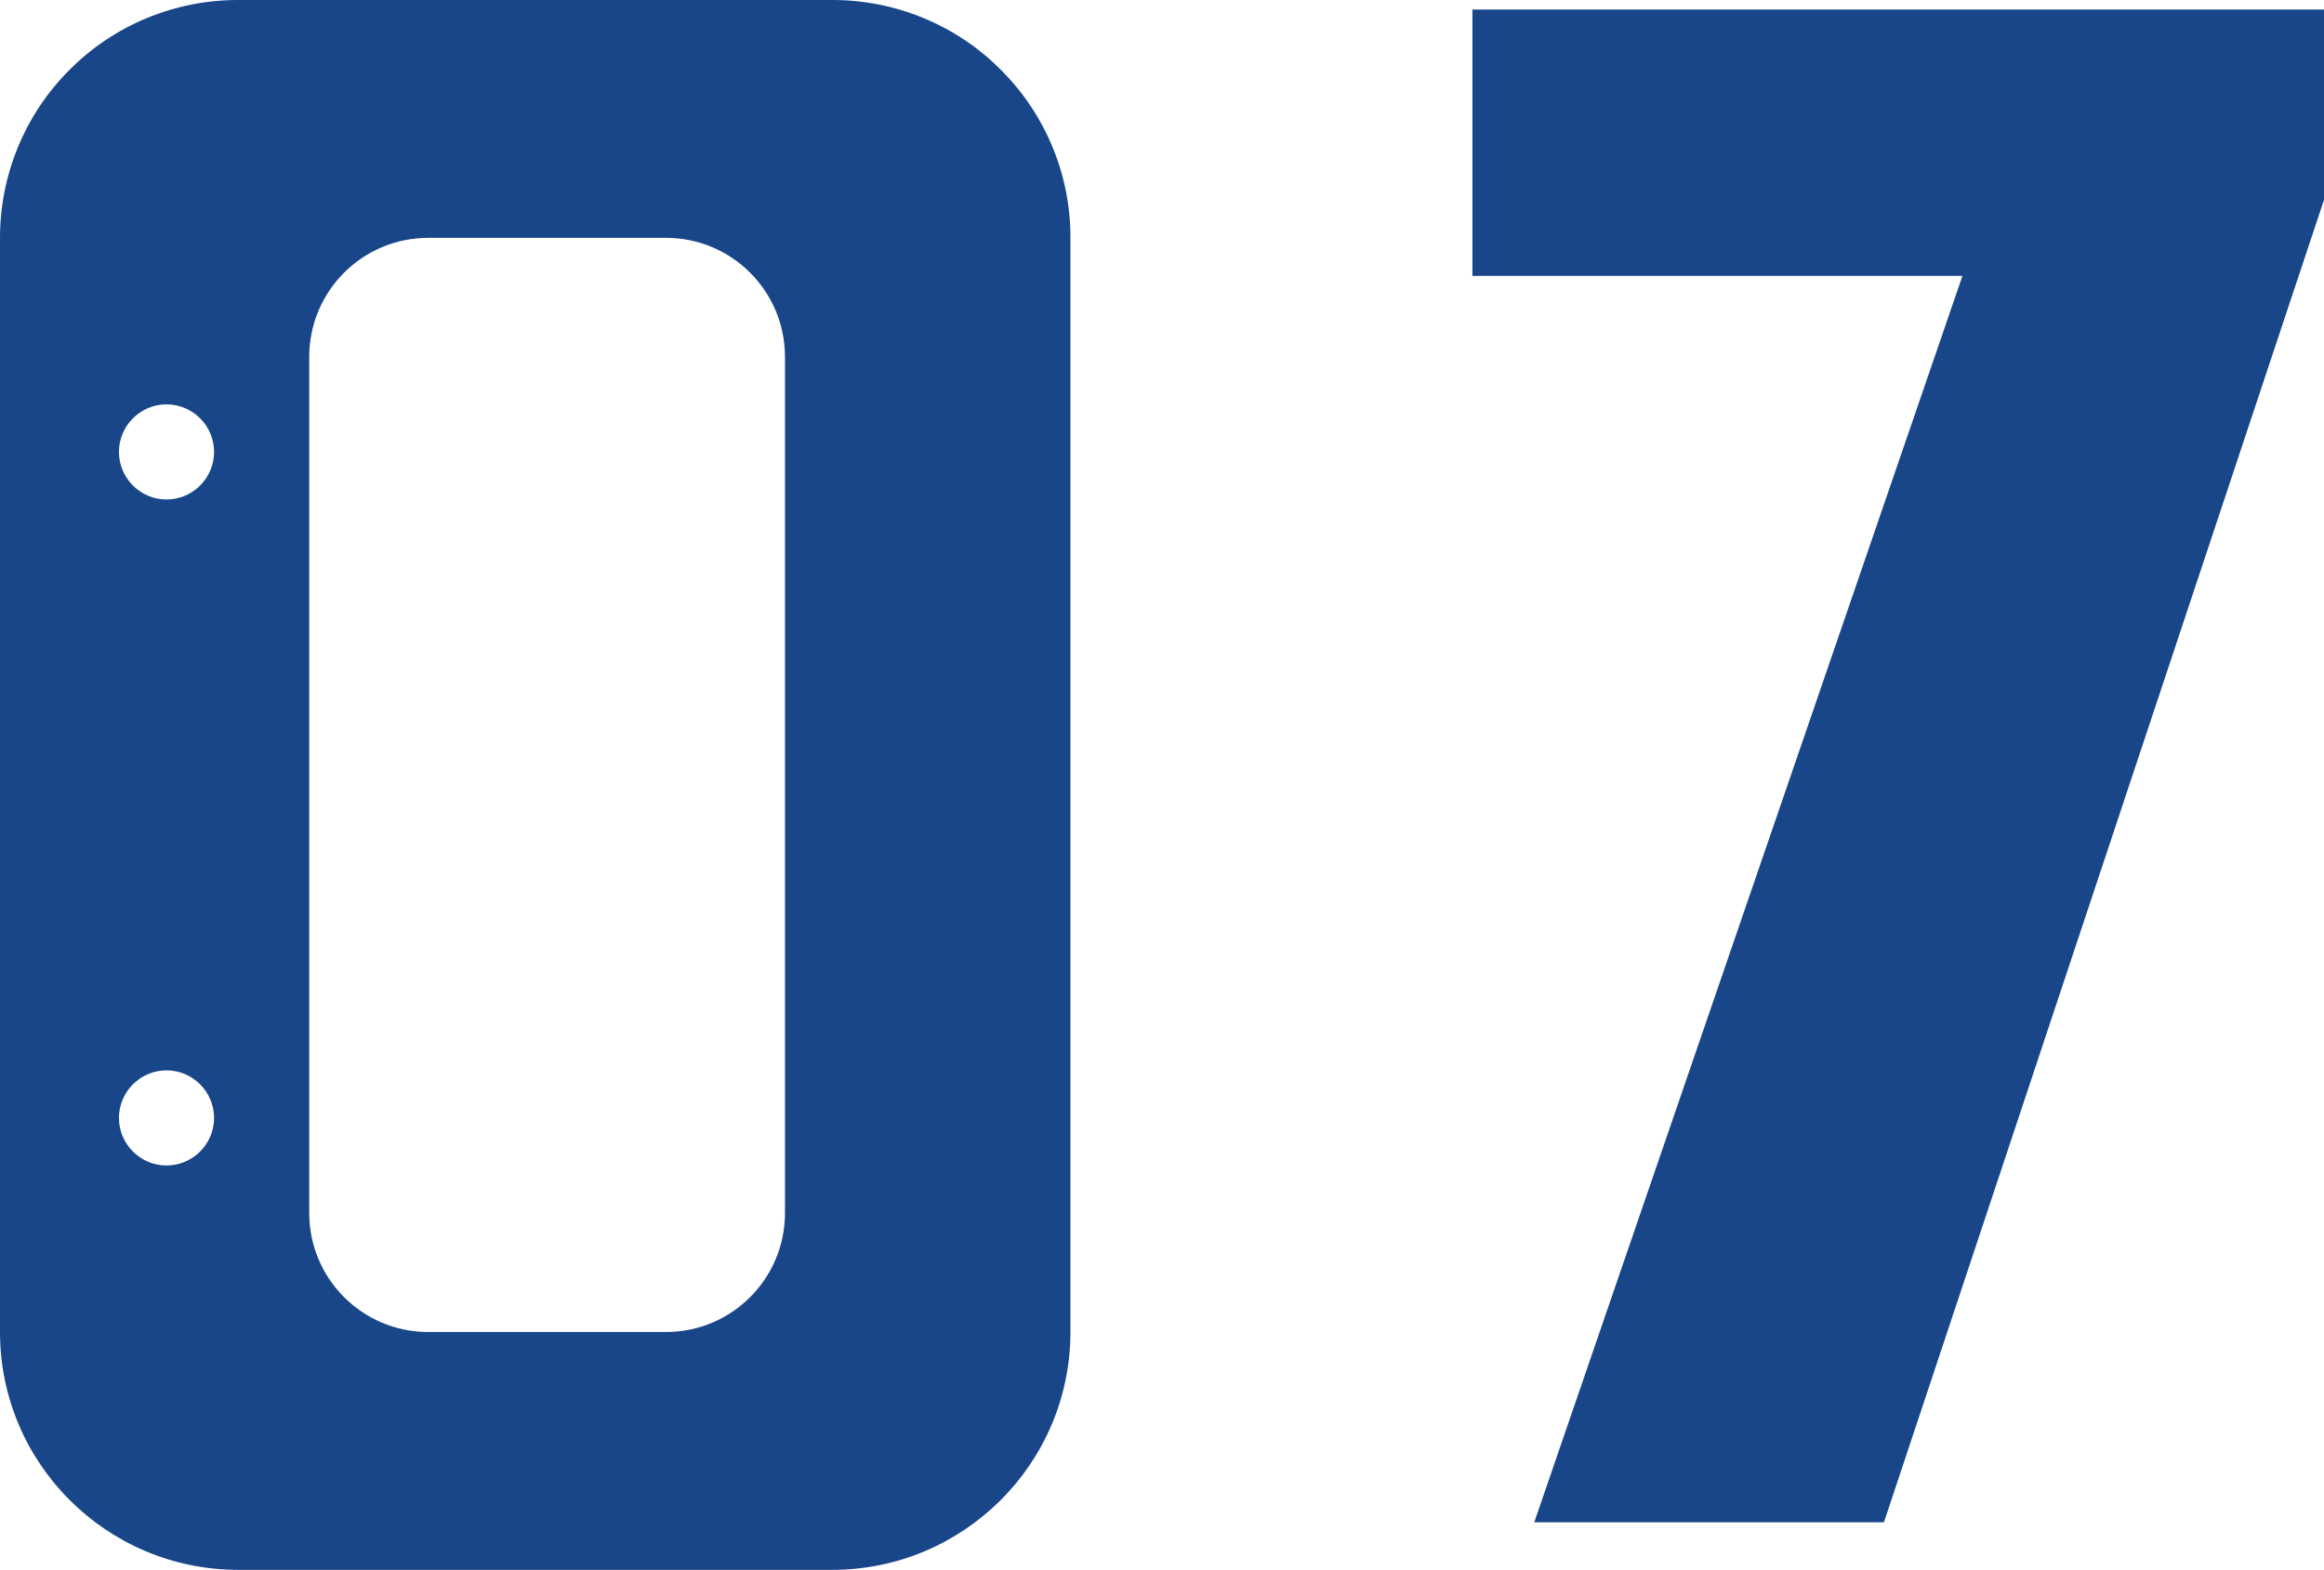 <svg xmlns="http://www.w3.org/2000/svg" viewBox="0 0 97.7 66">
    <path d="M97.7.4h-35.8v11.2h20.6l-18 52.4h14.7l18.5-55.6V.4ZM35 66H10C4.48 65.99 0 61.52 0 56V10C0 7.35 1.05 4.8 2.93 2.93 4.8 1.05 7.35 0 10 0h25c2.65 0 5.2 1.05 7.07 2.93 1.88 1.87 2.94 4.42 2.93 7.07v46c0 5.52-4.48 9.99-10 10ZM18 10c-2.76 0-5 2.24-5 5v36c0 2.76 2.24 5 5 5h10c2.76 0 5-2.24 5-5V15c0-2.76-2.24-5-5-5h-10ZM7 45c-1.1 0-2 .9-2 2s.9 2 2 2 2-.9 2-2-.9-2-2-2ZM7 17c-1.1 0-2 .9-2 2s.9 2 2 2 2-.9 2-2-.9-2-2-2Z" style="fill: #184689;"/>
</svg>

